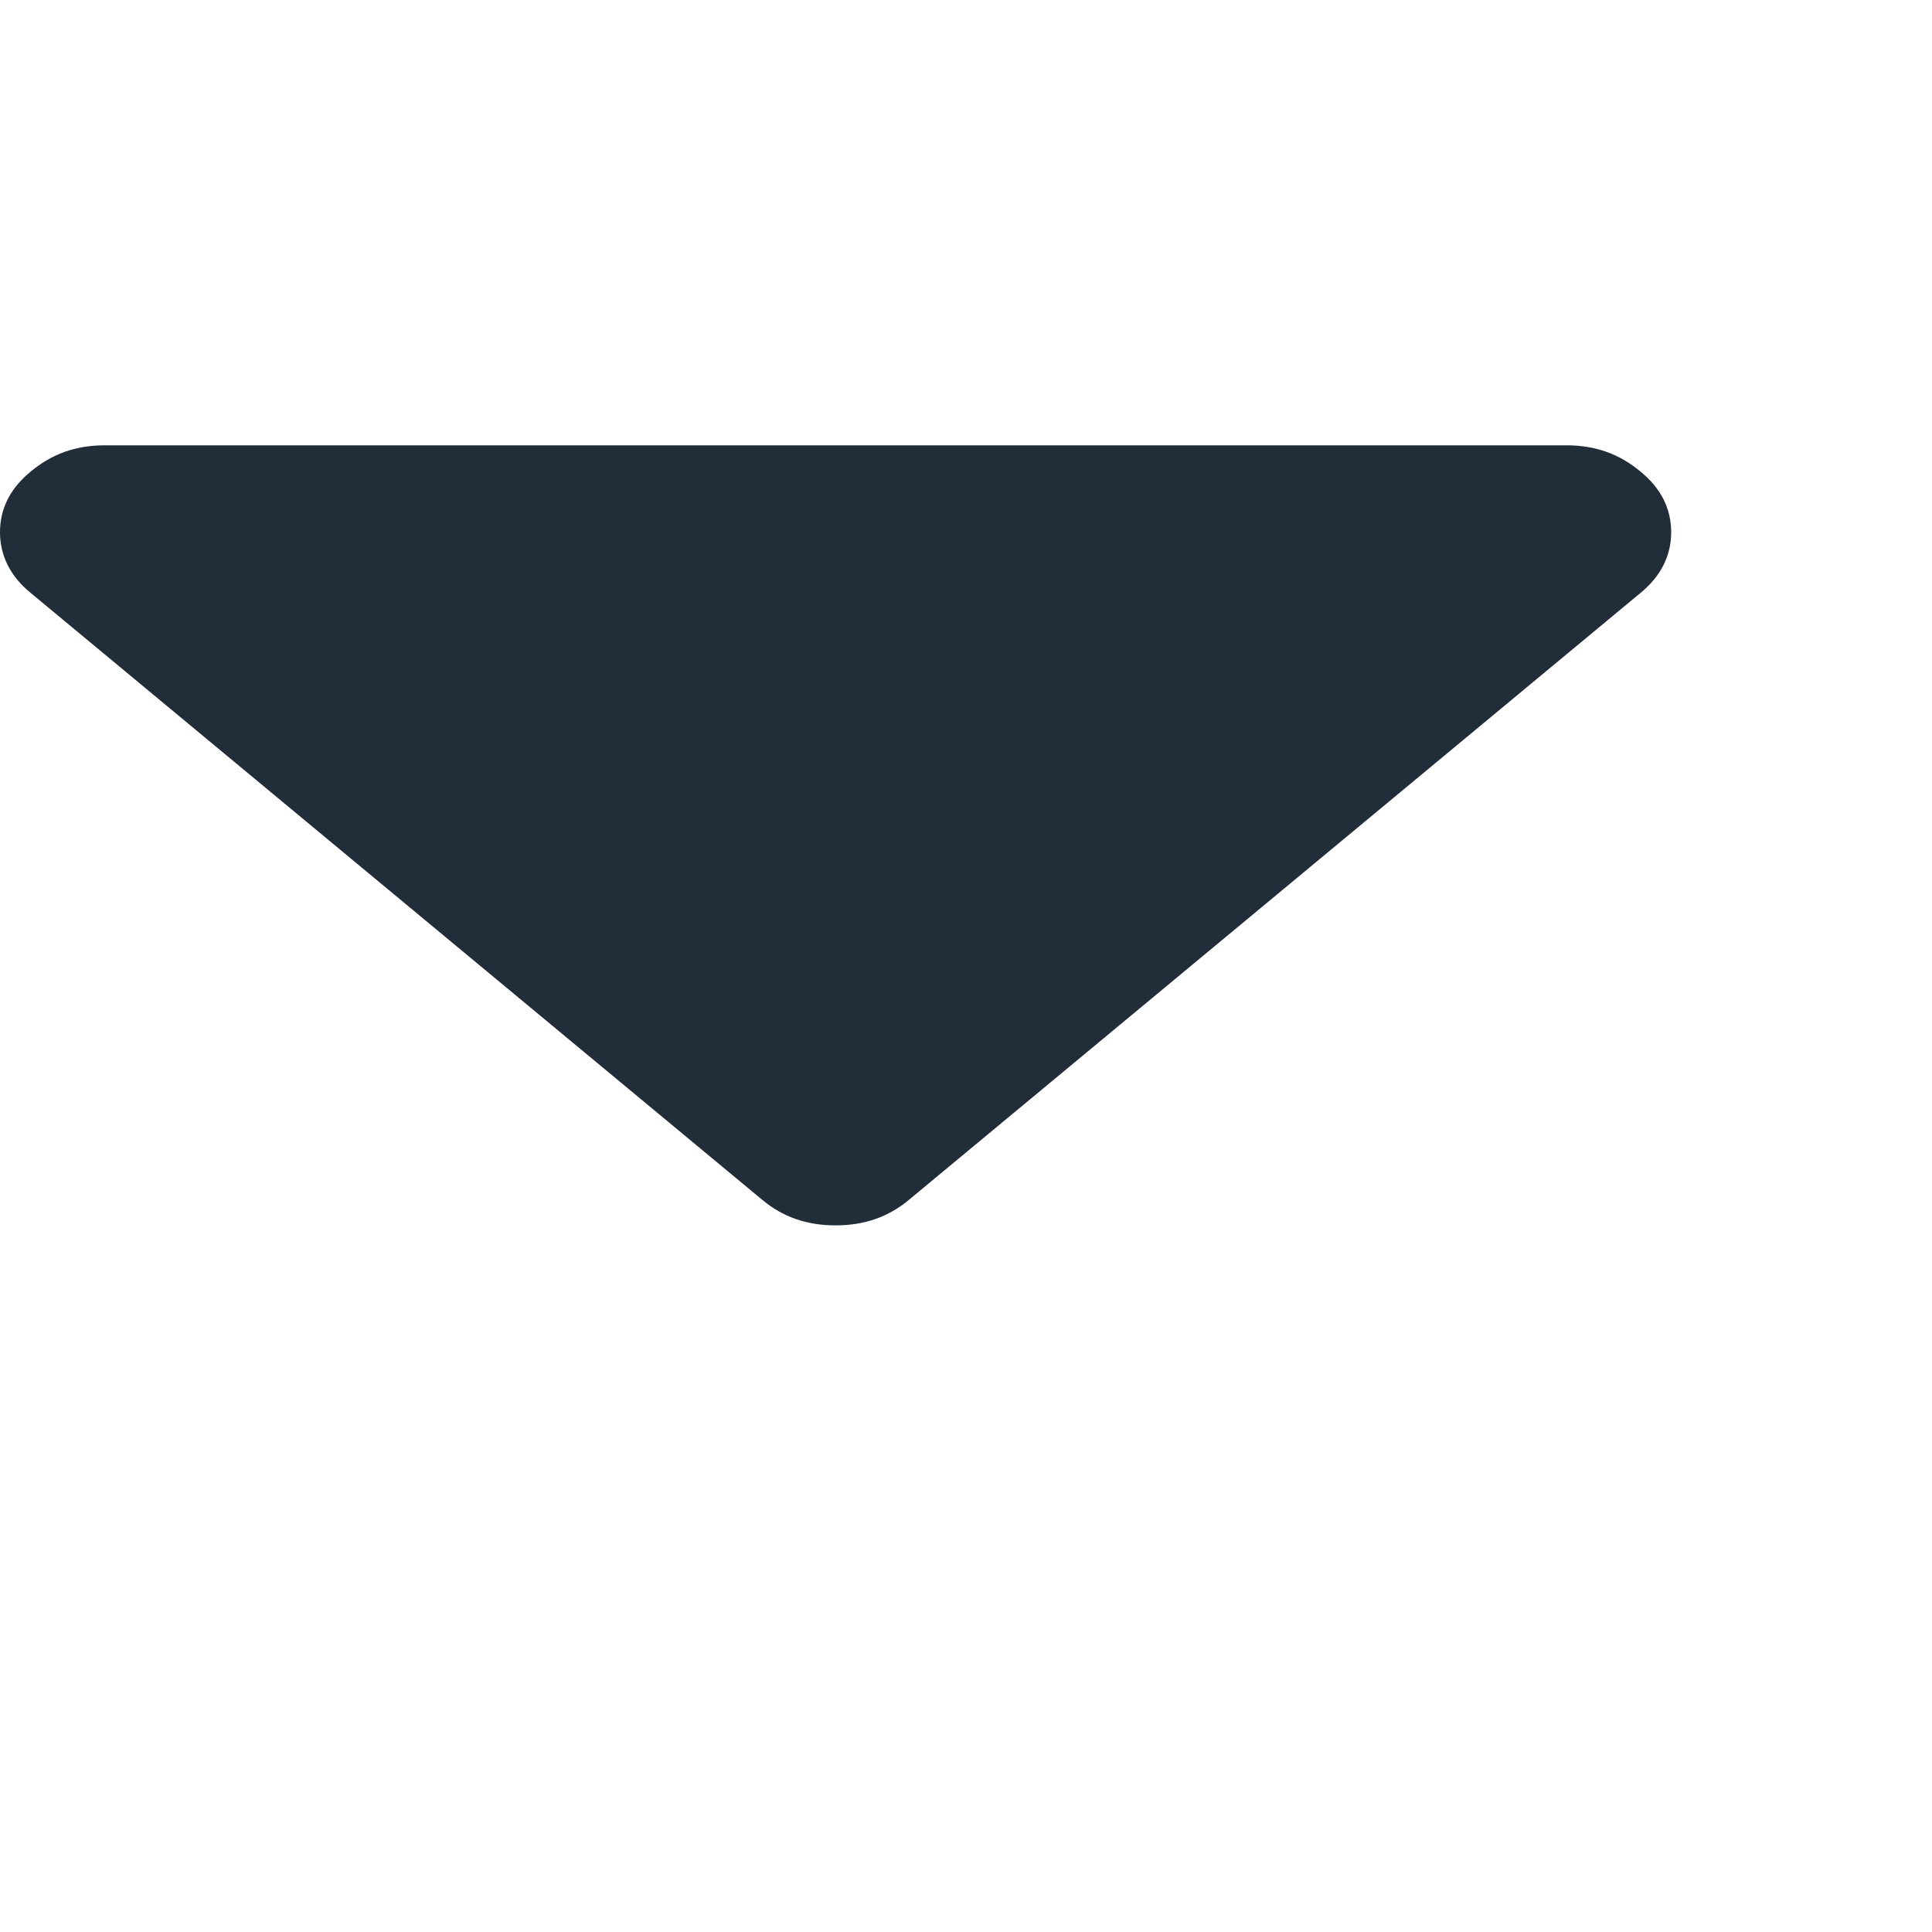 <?xml version="1.0" encoding="utf-8"?>
<svg xmlns="http://www.w3.org/2000/svg" fill="none" height="100%" overflow="visible" preserveAspectRatio="none" style="display: block;" viewBox="0 0 4 4" width="100%">
<g id="Triangle">
<path clip-rule="evenodd" d="M3.46 1.102C3.46 1.15 3.439 1.193 3.396 1.228L1.882 2.484C1.839 2.52 1.789 2.537 1.73 2.537C1.671 2.537 1.621 2.52 1.578 2.484L0.064 1.228C0.021 1.193 -0 1.15 -0 1.102C-0 1.053 0.021 1.011 0.064 0.976C0.107 0.94 0.157 0.922 0.216 0.922H3.244C3.303 0.922 3.353 0.94 3.396 0.976C3.439 1.011 3.46 1.053 3.46 1.102Z" fill="#222D3A" fill-rule="evenodd" id="Triangle_2"/>
</g>
</svg>